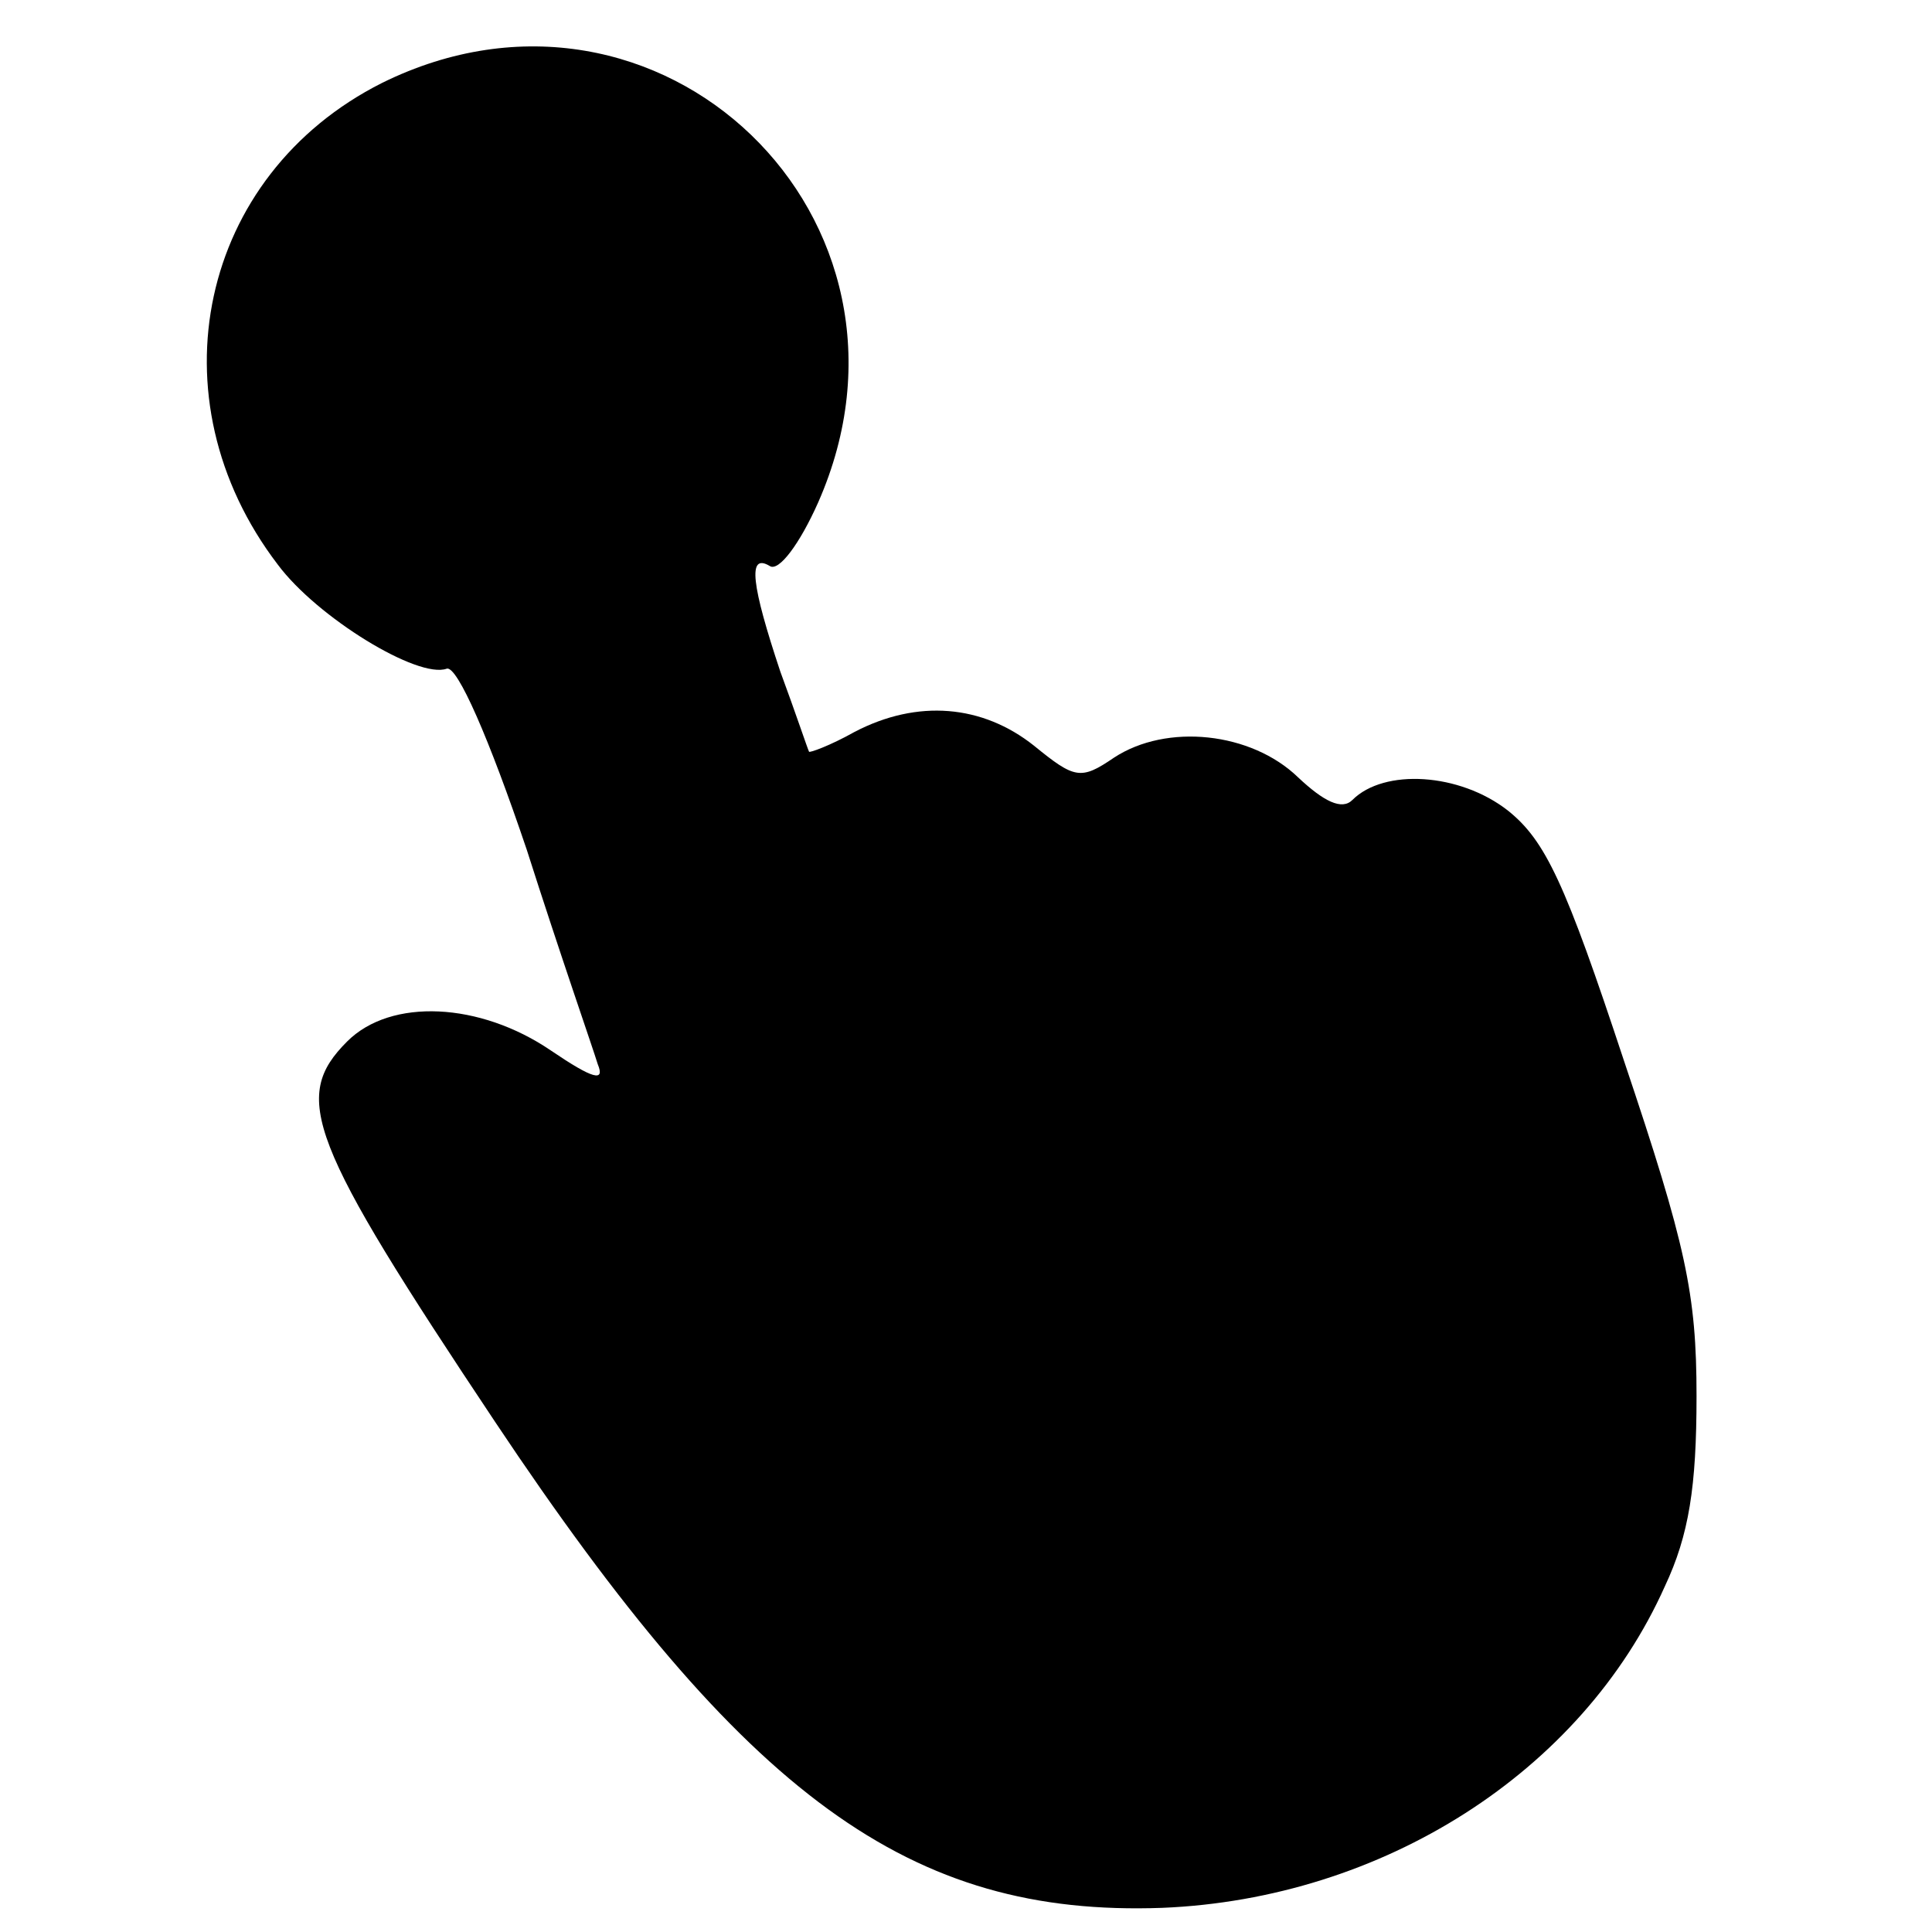 <?xml version="1.0" standalone="no"?>
<!DOCTYPE svg PUBLIC "-//W3C//DTD SVG 20010904//EN"
 "http://www.w3.org/TR/2001/REC-SVG-20010904/DTD/svg10.dtd">
<svg version="1.0" xmlns="http://www.w3.org/2000/svg"
 width="128pt" height="128pt" viewBox="0 0 128 128"
 preserveAspectRatio="xMidYMid meet">
<g transform="translate(0,128) scale(0.1,-0.1)"
fill="#000000" stroke="none">
<path d="M253 1225 c-121 -61 -153 -209 -69 -319 26 -35 93 -76 112 -69 7 2
28 -46 53 -120 22 -69 44 -132 47 -142 5 -12 -3 -10 -31 9 -47 32 -106 35
-135 6 -37 -37 -26 -66 98 -252 166 -249 275 -328 442 -322 146 6 278 90 333
213 16 34 21 66 21 126 0 68 -7 100 -48 222 -39 118 -52 146 -77 166 -32 25
-82 28 -103 7 -7 -7 -19 -1 -36 15 -31 30 -87 36 -122 13 -22 -15 -26 -14 -53
8 -34 27 -77 31 -119 9 -16 -9 -30 -14 -30 -13 -1 2 -9 26 -19 53 -19 57 -22
79 -7 70 6 -4 20 15 32 42 83 188 -105 369 -289 278z"/>
</g>
</svg>
